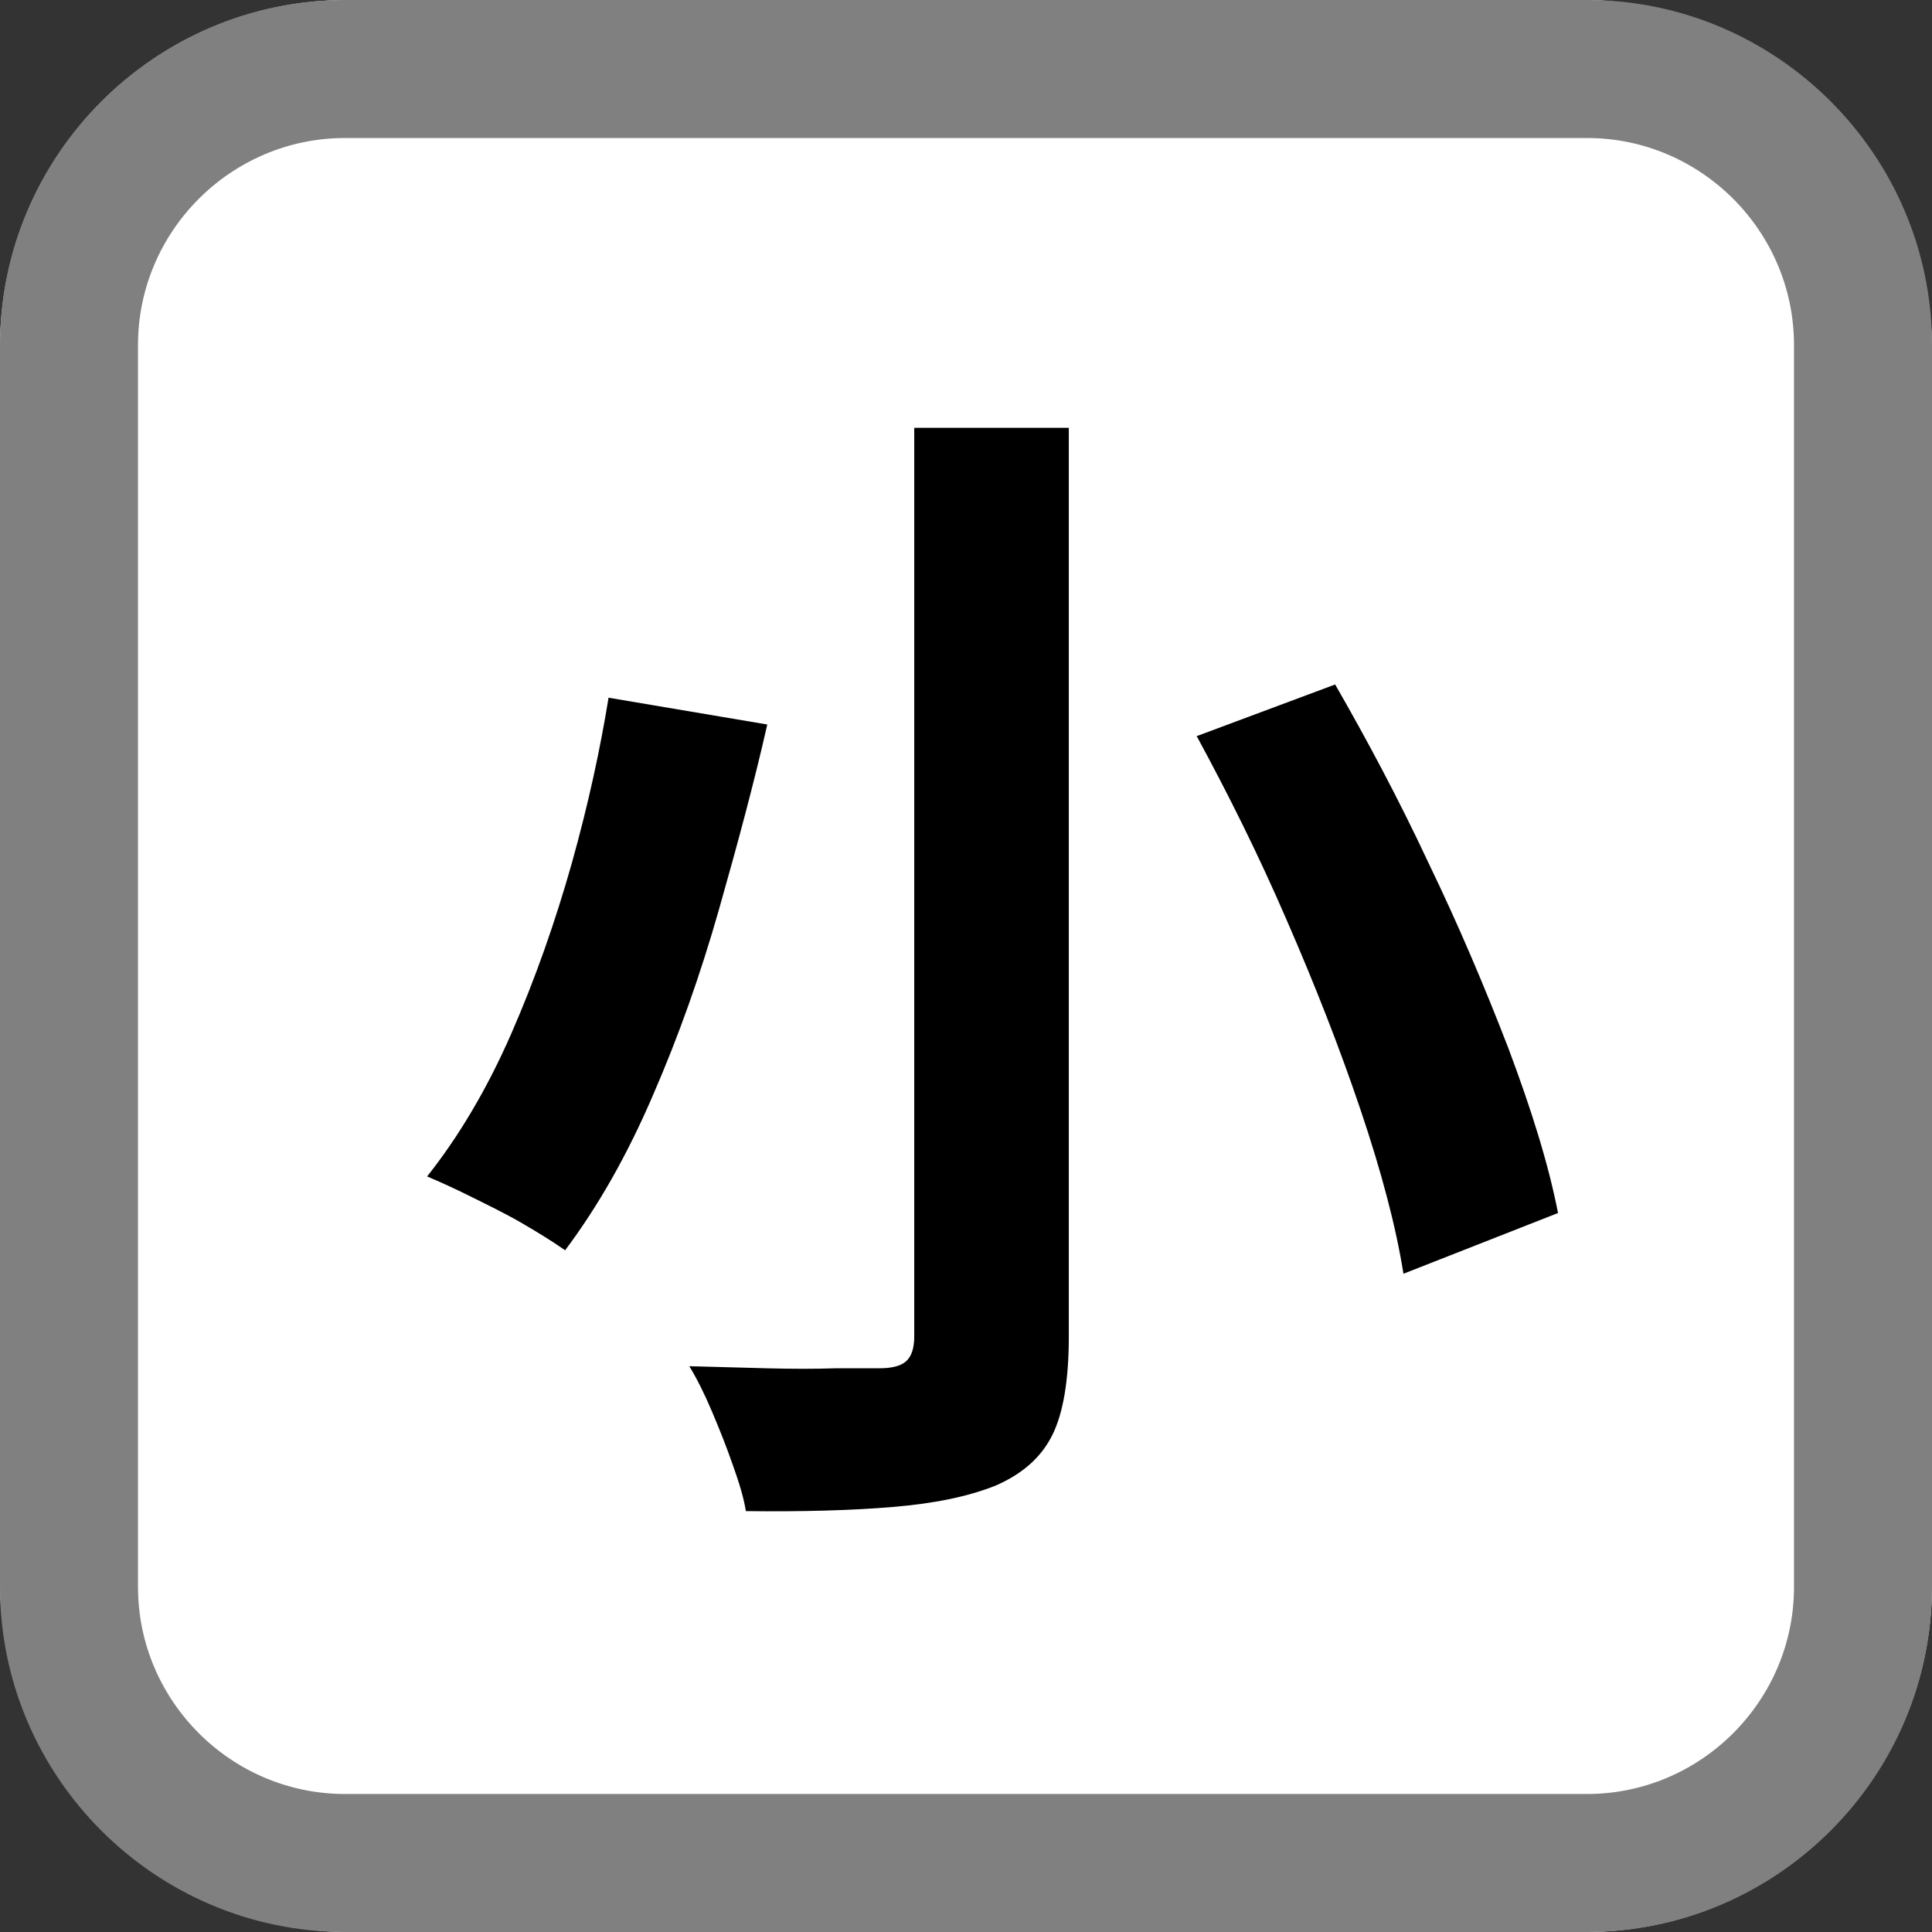 <?xml version="1.0" encoding="UTF-8"?>
<svg id="_レイヤー_2" data-name="レイヤー 2" xmlns="http://www.w3.org/2000/svg" viewBox="0 0 28 28">
  <rect x="0" y="0" width="28" height="28" fill="#333333" stroke="none"/>
  <defs>
    <style>
      .cls-1, .cls-2, .cls-3 {
        stroke-width: 0px;
      }

      .cls-2 {
        fill: gray;
      }

      .cls-3 {
        fill: #fff;
      }
    </style>
  </defs>
  <g id="_ボタン" data-name="ボタン">
    <rect class="cls-3" width="28" height="28" rx="5.03" ry="5.03"/>
    <path class="cls-2" d="m23,2c1.65,0,3,1.35,3,3v18c0,1.65-1.35,3-3,3H5c-1.65,0-3-1.35-3-3V5c0-1.65,1.35-3,3-3h18m0-2H5C2.25,0,0,2.25,0,5v18c0,2.75,2.25,5,5,5h18c2.75,0,5-2.25,5-5V5c0-2.75-2.25-5-5-5h0Z"/>
    <path class="cls-1" d="m8.81,10.11l2.31.39c-.19.84-.43,1.73-.7,2.68s-.59,1.85-.96,2.7c-.37.86-.79,1.6-1.27,2.24-.17-.12-.38-.25-.62-.39-.24-.14-.49-.26-.73-.38-.24-.12-.46-.22-.65-.3.46-.58.87-1.27,1.22-2.07.35-.8.64-1.63.88-2.48.24-.86.41-1.65.53-2.39Zm4.45-3.91h2.23v13.17c0,.63-.08,1.11-.24,1.43-.16.32-.43.56-.82.73-.4.16-.89.26-1.49.31-.59.05-1.31.07-2.13.06-.03-.19-.1-.42-.19-.67-.09-.26-.19-.51-.3-.77-.11-.26-.22-.48-.33-.66l1.12.03c.37.01.71.01,1,0,.29,0,.5,0,.63,0,.18,0,.31-.03.39-.1.08-.07.12-.19.12-.36V6.2Zm4.08,4.47l2.01-.75c.46.8.92,1.66,1.35,2.58.44.91.82,1.81,1.16,2.69.33.88.58,1.67.72,2.39l-2.24.88c-.11-.69-.32-1.48-.62-2.37-.3-.89-.66-1.81-1.07-2.75-.41-.95-.85-1.83-1.3-2.66Z"/>
  </g>
</svg>